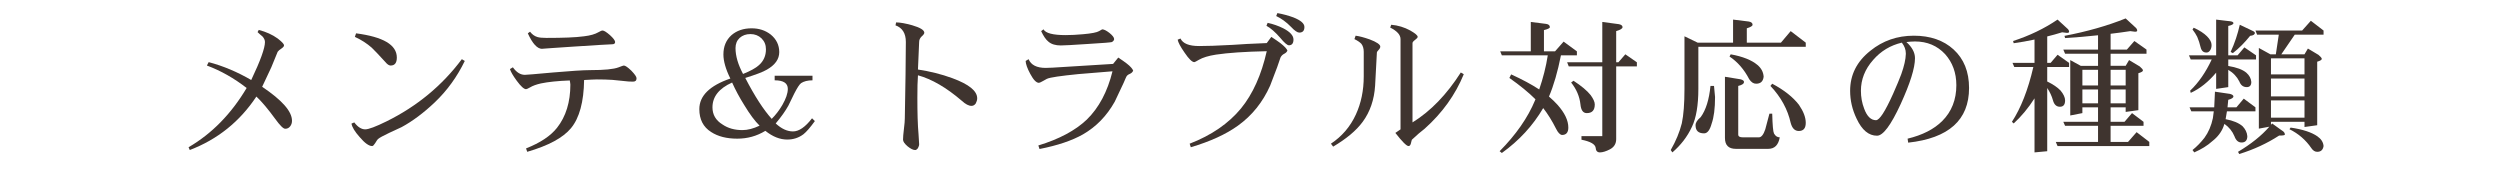 <svg enable-background="new 0 0 440 30" height="30" viewBox="0 0 440 30" width="440" xmlns="http://www.w3.org/2000/svg">
<path d="m0 0h440v30h-440z" fill="none"/>
<g fill="#3f342f">
<path d="m51.079 22.221c-.234.312-.52.441-.884.441-.338 0-.91-.571-1.742-1.716-1.248-1.716-2.366-3.042-3.328-3.952-2.938 4.42-6.838 7.54-11.727 9.412l-.208-.493c4.108-2.393 7.515-5.877 10.219-10.427-2.21-1.716-4.55-3.042-6.994-3.952l.312-.598c2.574.676 5.07 1.742 7.488 3.146 1.612-3.38 2.418-5.616 2.418-6.683 0-.338-.156-.676-.442-.988-.313-.26-.598-.494-.858-.754l.208-.39c1.3.338 2.392.832 3.328 1.508.728.572 1.118.962 1.118 1.222 0 .156-.156.338-.416.52-.364.234-.598.442-.702.598-.286.702-.65 1.612-1.118 2.73-.156.312-.676 1.456-1.612 3.432 3.484 2.34 5.252 4.316 5.252 5.98 0 .366-.104.704-.312.964z"/>
<path d="m76.525 18.009c-1.976 1.872-3.926 3.328-5.85 4.368-.13.077-.858.416-2.184 1.014-1.04.494-1.716.858-1.976 1.092-.078.052-.234.313-.494.729-.208.312-.364.494-.52.494-.572 0-1.3-.521-2.184-1.561-.884-.988-1.352-1.768-1.456-2.392l.494-.208c.624.832 1.274 1.222 1.924 1.222.598 0 1.846-.468 3.744-1.404 5.382-2.652 9.802-6.318 13.26-10.946l.52.312c-1.352 2.782-3.094 5.2-5.278 7.28zm-7.775-6.474c-.26 0-.572-.182-.91-.598-1.144-1.248-1.95-2.106-2.418-2.548-.832-.728-1.82-1.378-2.964-1.898l.208-.624c4.784.624 7.176 2.028 7.176 4.264.001.936-.363 1.404-1.092 1.404z"/>
<path d="m111.407 14.369c-.468 0-1.066-.026-1.82-.13-.936-.104-1.534-.156-1.82-.182-.806-.052-1.716-.078-2.73-.078-.468 0-1.222.052-2.236.104-.052 3.848-.832 6.682-2.288 8.45-1.404 1.717-3.978 3.095-7.722 4.187l-.208-.598c2.496-.988 4.316-2.185 5.46-3.641 1.56-1.976 2.34-4.524 2.34-7.592 0-.156-.052-.416-.104-.728-2.132.078-3.822.26-5.07.52-.806.182-1.456.416-1.924.702-.364.208-.598.312-.702.312-.364 0-.91-.494-1.638-1.482-.65-.884-1.04-1.56-1.196-2.054l.52-.312c.624.884 1.326 1.326 2.106 1.326.208 0 1.872-.13 4.966-.416 3.068-.26 5.278-.416 6.578-.416 2.444 0 4.082-.156 4.966-.494.52-.208.832-.312.91-.312.26 0 .702.312 1.326.91.598.624.91 1.066.91 1.326 0 .416-.208.598-.624.598zm-3.64-6.578c-.468 0-2.782.156-6.89.416l-3.848.26c-1.326.104-1.872.13-1.612.13-.858 0-1.69-.91-2.522-2.73l.39-.286c.364.468.78.78 1.3.936.338.104.858.156 1.586.156 2.912 0 5.122-.078 6.63-.286 1.092-.13 1.924-.364 2.548-.728.312-.182.546-.286.702-.286.26 0 .702.286 1.3.806.598.546.91.962.91 1.222s-.182.39-.494.39z"/>
<path d="m141.411 23.625c-.832.624-1.768.936-2.86.936-1.274 0-2.548-.494-3.848-1.534-1.534.937-3.172 1.378-4.94 1.378-1.872 0-3.406-.39-4.602-1.17-1.404-.884-2.08-2.236-2.08-4.03 0-2.34 1.82-4.134 5.46-5.382-.832-1.664-1.222-3.094-1.222-4.238 0-1.404.468-2.548 1.43-3.406.91-.78 2.08-1.196 3.536-1.196 1.3 0 2.418.364 3.354 1.092.988.806 1.508 1.846 1.508 3.094s-.728 2.262-2.184 3.094c-.702.416-1.976.884-3.796 1.456 1.664 3.224 3.224 5.616 4.654 7.203.702-.702 1.326-1.509 1.872-2.444.624-1.092.962-2.028.962-2.834 0-1.014-.78-1.508-2.314-1.508v-.806h6.656v.806c-.858 0-1.534.182-2.002.494-.286.208-.676.806-1.196 1.82-.364.729-.702 1.43-1.04 2.132-.52.937-1.248 1.977-2.236 3.146 1.014.936 2.028 1.404 3.042 1.404 1.04 0 2.158-.754 3.354-2.314l.494.494c-.806 1.117-1.482 1.897-2.002 2.313zm-10.401-5.096c-.884-1.404-1.586-2.73-2.158-4.004-2.314 1.04-3.458 2.496-3.458 4.368 0 1.273.572 2.288 1.768 3.016.988.677 2.158.988 3.51.988.91 0 1.924-.26 3.016-.78-.832-.806-1.716-2.002-2.678-3.588zm3.016-11.779c-.52-.494-1.17-.754-1.95-.754s-1.404.234-1.898.676c-.494.468-.728 1.066-.728 1.794 0 1.378.442 2.886 1.326 4.55 1.3-.52 2.236-1.04 2.782-1.534.832-.728 1.248-1.664 1.248-2.808 0-.779-.26-1.403-.78-1.924z"/>
<path d="m171.727 18.217c-.208.285-.442.416-.754.416-.468 0-1.04-.286-1.716-.91-2.704-2.314-5.252-3.796-7.696-4.472-.078.962-.104 2.288-.104 3.952 0 2.601.052 4.759.208 6.475.052.857.104 1.43.104 1.716 0 .208-.078.416-.208.676-.156.208-.312.338-.494.338-.364 0-.806-.233-1.326-.649-.546-.468-.806-.858-.806-1.17 0-.416.052-1.066.156-1.898s.156-1.43.156-1.846c.104-5.876.182-10.349.182-13.469 0-1.508-.624-2.496-1.82-2.912l.104-.52c.728 0 1.664.182 2.808.494 1.43.416 2.158.858 2.158 1.326 0 .156-.156.39-.468.65-.313.312-.442.624-.442.988 0 .052-.078 1.664-.208 4.836 2.08.312 4.108.806 6.084 1.534 2.886 1.066 4.342 2.236 4.342 3.536 0 .311-.105.623-.26.909z"/>
<path d="m198.868 12.991c-.26.104-.442.234-.52.338-.104.104-.286.546-.598 1.274-.338.754-.858 1.846-1.56 3.302-1.404 2.496-3.25 4.395-5.59 5.746-1.924 1.092-4.472 1.95-7.644 2.574l-.208-.624c3.666-1.118 6.5-2.626 8.528-4.55 2.132-2.08 3.64-4.914 4.524-8.502-2.028.182-4.03.338-6.032.494-3.12.312-4.94.572-5.512.832-.026.026-.26.156-.702.39-.364.208-.598.312-.702.312-.468 0-.962-.52-1.534-1.586-.52-.962-.78-1.716-.806-2.262l.52-.312c.442 1.04 1.456 1.534 3.016 1.534.364 0 1.638-.052 3.874-.208l7.982-.494.91-1.118c.624.416 1.118.754 1.482 1.04.676.52 1.04.962 1.144 1.274-.13.26-.312.442-.572.546zm-3.172-5.591c-.104.052-1.508.182-4.238.338-2.652.182-4.238.26-4.758.26-.91 0-1.638-.208-2.158-.65-.468-.364-.884-.988-1.3-1.872l.416-.312c.364.676 1.664 1.014 3.9 1.014.884 0 1.924-.052 3.068-.156 1.482-.13 2.418-.312 2.809-.546.364-.208.546-.312.546-.312.312 0 .728.208 1.274.624.546.442.832.806.832 1.092-.001.183-.131.365-.391.52z"/>
<path d="m226.041 9.455c-.312.156-.52.364-.676.676-.026.052-.208.598-.572 1.664-.26.728-.676 1.82-1.248 3.276-1.3 2.912-3.172 5.252-5.668 7.046-2.132 1.534-4.888 2.782-8.294 3.797l-.208-.624c3.848-1.482 6.864-3.563 9.048-6.215 2.08-2.548 3.588-5.902 4.524-10.062-3.848.078-6.813.286-8.918.598-1.352.208-2.34.52-3.016.91-.468.286-.754.416-.806.416-.39 0-.962-.546-1.716-1.664-.728-1.04-1.144-1.82-1.222-2.288l.494-.208c.416.884 1.508 1.326 3.276 1.326 1.222 0 3.198-.052 5.928-.208 1.326-.104 3.328-.208 5.98-.312l.806-1.092c.676.442 1.196.806 1.586 1.092.729.572 1.145 1.014 1.248 1.326-.104.234-.286.416-.546.546zm.805-1.482c-.285 0-.806-.442-1.533-1.326-.885-1.014-1.69-1.716-2.418-2.106l.207-.52c.963.208 1.873.52 2.757.962 1.196.624 1.794 1.274 1.794 1.976 0 .676-.286 1.014-.807 1.014zm1.821-2.237c-.312 0-.806-.312-1.43-.988-.857-.884-1.742-1.508-2.626-1.924l.208-.52c1.014.182 1.95.442 2.809.754 1.299.52 1.949 1.066 1.949 1.69 0 .676-.312.988-.91.988z"/>
<path d="m242.618 8.805c-.208.208-.285.364-.285.416l-.313 5.85c-.156 2.47-.885 4.603-2.184 6.37-1.145 1.561-2.887 2.99-5.201 4.368l-.39-.52c1.924-1.274 3.406-2.99 4.394-5.148.91-1.977 1.379-4.212 1.379-6.682v-4.342c0-.598-.156-1.066-.416-1.404-.234-.26-.65-.546-1.223-.832l.209-.598c.623.078 1.43.286 2.47.65 1.248.468 1.872.91 1.872 1.274 0 .182-.104.39-.312.598zm8.112 13.858c-.624.469-1.378 1.118-2.235 1.925-.026.025-.078.26-.183.676-.078.286-.208.442-.416.442-.338 0-1.118-.78-2.313-2.314l.91-.624v-15.888c0-.754-.625-1.43-1.82-2.028l.182-.494c1.196.104 2.314.442 3.354 1.014.858.494 1.301.858 1.301 1.118 0 .13-.156.312-.442.52-.312.234-.468.416-.468.572v13.963c3.198-1.977 6.032-4.915 8.502-8.789l.521.312c-1.485 3.615-3.773 6.813-6.893 9.595z"/>
<path d="m272.099 4.203c.442.052.677.26.677.572 0 .182-.365.364-1.041.52v3.744h1.95l1.509-1.716 2.34 1.716v.702h-2.809c-.572 2.886-1.273 5.304-2.105 7.254.572.494 1.092.988 1.508 1.456 1.248 1.404 1.898 2.73 1.898 4.004 0 .885-.391 1.301-1.119 1.301-.363-.053-.701-.416-1.039-1.093-.702-1.403-1.457-2.6-2.263-3.64-1.819 3.094-4.237 5.72-7.28 7.904l-.39-.313c2.886-2.912 4.966-5.901 6.24-8.97 0-.052.026-.104.078-.156-1.222-1.222-2.757-2.47-4.603-3.77l.313-.624c1.949.884 3.588 1.768 4.939 2.652.676-1.976 1.196-3.979 1.508-6.006h-8.086l-.285-.702h5.382v-5.174c1.768.235 2.678.339 2.678.339zm15.991 6.76v.728h-3.641v12.792c0 .807-.364 1.404-1.092 1.794-.702.364-1.301.546-1.769.546s-.728-.285-.754-.832c-.104-.624-.937-1.092-2.496-1.403v-.624h3.666v-12.273h-5.901l-.287-.728h6.188v-7.099l2.912.39c.416.078.65.26.65.52s-.39.494-1.118.702v5.486h.391l1.222-1.404zm-8.138 5.772c.468.65.729 1.196.729 1.638 0 1.04-.469 1.534-1.404 1.534-.65 0-1.015-.494-1.118-1.534-.156-1.403-.702-2.678-1.638-3.848l.416-.312c1.402.91 2.391 1.742 3.015 2.522z"/>
<path d="m307.776 3.787c.442.078.677.26.677.572 0 .208-.338.416-1.015.624v2.522h6.007l1.716-2.028 2.652 2.028v.728h-18.902v7.411c0 2.912-.391 5.122-1.119 6.656-.832 1.794-2.002 3.275-3.457 4.523l-.287-.416c.91-1.586 1.561-3.146 1.951-4.706.312-1.456.468-3.483.468-6.058v-9.256l2.313 1.118h6.24v-4.057c1.82.235 2.756.339 2.756.339zm-6.109 11.336.182 1.95c0 2.028-.208 3.588-.598 4.681-.313 1.144-.754 1.716-1.326 1.716-1.014 0-1.508-.468-1.508-1.431 0-.441.285-.909.91-1.43.91-1.248 1.481-3.094 1.716-5.486zm4.654-1.17c.416.104.623.26.623.468 0 .312-.338.546-1.014.702v8.554c0 .338.26.494.807.494h2.834c.416 0 .806-.469 1.117-1.404 0 0 .234-.91.729-2.756h.494c.052 2.027.156 3.172.313 3.483.26.469.598.677 1.014.677-.234 1.352-.91 2.027-2.028 2.027h-5.694c-1.3 0-1.924-.649-1.924-1.924v-10.763c1.819.312 2.729.442 2.729.442zm2.99-2.522c.676.572 1.039 1.248 1.092 2.08-.104.832-.547 1.222-1.326 1.222-.469 0-.858-.26-1.223-.806-.884-1.716-2.054-3.042-3.457-3.978l.207-.39c2.133.39 3.692 1.014 4.707 1.872zm7.306 7.02c.78 1.145 1.196 2.185 1.196 3.172 0 .963-.416 1.431-1.223 1.431-.701 0-1.17-.468-1.43-1.431-.52-2.34-1.689-4.523-3.563-6.5l.313-.39c2.106 1.118 3.667 2.366 4.707 3.718z"/>
<path d="m335.841 25.107-.104-.702c2.601-.624 4.654-1.664 6.11-3.12 1.638-1.638 2.47-3.744 2.47-6.292 0-2.184-.676-4.004-1.976-5.46-1.378-1.482-3.146-2.236-5.304-2.236-.547 0-1.041.052-1.509.104.988.884 1.509 1.846 1.509 2.834 0 1.742-.858 4.446-2.522 8.086-1.716 3.718-3.095 5.564-4.16 5.564-1.456 0-2.652-.988-3.589-2.99-.779-1.612-1.144-3.25-1.144-4.914 0-2.808 1.17-5.148 3.563-7.046 2.184-1.768 4.731-2.652 7.644-2.652 2.887 0 5.227.806 6.994 2.418 1.82 1.664 2.73 3.926 2.73 6.786 0 5.642-3.588 8.84-10.712 9.62zm-1.118-17.603c-2.002.468-3.692 1.482-5.045 3.042-1.455 1.638-2.157 3.458-2.157 5.434 0 1.092.182 2.132.571 3.146.494 1.353 1.196 2.028 2.08 2.028.625 0 1.612-1.534 3.017-4.654.649-1.456 1.118-2.6 1.431-3.432.52-1.456.779-2.626.806-3.562v-.103c-.001-.676-.235-1.3-.703-1.899z"/>
<path d="m360.312 6.413v4.654h.598l1.222-1.43 2.029 1.43v.728h-3.849v2.548c1.014.494 1.794 1.014 2.34 1.586.521.625.806 1.222.806 1.742 0 .755-.312 1.118-.91 1.118s-1.014-.363-1.222-1.118c-.208-.754-.546-1.481-1.014-2.184v11.128l-2.236.208v-9.516c-1.092 1.716-2.313 3.172-3.666 4.42l-.312-.286c1.56-2.392 2.834-5.59 3.77-9.646h-3.354l-.313-.728h3.874v-4.109c-1.248.26-2.47.494-3.666.65l-.104-.39c2.887-.936 5.486-2.184 7.826-3.771 1.093 1.014 1.639 1.508 1.639 1.508.26.208.391.416.391.624 0 .156-.131.208-.391.208l-.832-.104c-.91.288-1.794.522-2.626.73zm11.154-.469v2.782h2.86l1.326-1.508 2.132 1.508v.728h-6.318v2.132h2.652l.598-1.014 1.872 1.118c.364.312.572.546.572.702 0 .182-.286.338-.807.494v6.5l-2.235.312v-.806h-2.652v2.548h2.444l1.326-1.534 2.027 1.534v.702h-5.798v2.834h3.068l1.508-1.716 2.236 1.716v.729h-16.147l-.312-.729h7.437v-2.834h-5.799l-.312-.702h6.11v-2.548h-2.754v1.014l-2.133.416v-9.75l1.847 1.014h3.042v-2.131h-5.799l-.312-.728h6.11v-2.522c-1.977.208-3.926.39-5.799.494l-.104-.39c3.952-.754 7.54-1.768 10.765-3.068 1.092 1.014 1.638 1.508 1.638 1.508.26.208.391.416.391.624 0 .156-.131.208-.391.208l-.832-.104c-1.194.182-2.339.337-3.457.467zm-2.21 9.101v-2.756h-2.756v2.756zm0 3.146v-2.444h-2.756v2.444zm2.21-3.146h2.652v-2.756h-2.652zm0 3.146h2.652v-2.444h-2.652z"/>
<path d="m397.063 9.741v.728h-4.888v1.144c1.456.234 2.522.624 3.198 1.196.52.468.806.988.857 1.612 0 .624-.285.91-.806.91-.599 0-1.04-.312-1.3-.988-.416-.832-1.066-1.534-1.95-2.054v3.042l-2.132.312v-2.86c-1.353 1.612-2.834 2.808-4.473 3.563l-.104-.39c1.481-1.404 2.756-3.25 3.796-5.486h-3.692l-.313-.728h4.785v-6.294c1.611.208 2.443.286 2.443.286.391.052.598.156.598.338 0 .208-.312.364-.909.494v5.174h1.638l1.196-1.404zm-.104 9.152v.702h-5.019c-.078.52-.155.987-.233 1.378 1.352.26 2.34.676 2.99 1.248.493.52.779 1.092.832 1.742 0 .728-.339 1.118-1.015 1.118-.572 0-.988-.364-1.248-1.093-.364-.884-.962-1.611-1.769-2.184-.078.208-.129.39-.182.52-.363.937-1.014 1.794-1.95 2.522-.858.78-1.924 1.43-3.172 1.976l-.312-.416c.779-.624 1.481-1.352 2.105-2.157.702-.963 1.196-2.106 1.482-3.459.052-.312.104-.728.156-1.195h-3.953l-.312-.702h4.343c.051-.78.077-1.716.129-2.756 1.769.26 2.652.39 2.652.39.391.104.598.26.598.442 0 .233-.312.441-.909.598-.052.468-.078.91-.13 1.326h1.56l1.3-1.534zm-8.528-12.506c.52.52.806 1.04.806 1.534 0 .416-.104.754-.313 1.014-.155.208-.338.312-.598.312-.52 0-.857-.286-1.014-.91-.156-.676-.364-1.3-.598-1.846-.209-.416-.469-.832-.832-1.3l.207-.312c1.042.468 1.822.988 2.342 1.508zm7.956-.989c.313.13.468.26.468.39 0 .286-.286.468-.832.52-.987 1.222-2.002 2.236-3.042 3.042l-.39-.208c.728-1.56 1.248-3.172 1.612-4.784 1.456.703 2.184 1.04 2.184 1.04zm12.559-.025v.728h-5.07l-2.366 3.458h4.082l.599-1.014 1.871 1.118c.365.312.572.546.572.702 0 .182-.285.338-.806.494v11.18l-2.236.313v-.91h-5.901v.521c.077-.078.155-.156.207-.234 1.274.936 1.924 1.378 1.924 1.378.209.156.313.364.313.572 0 .13-.338.182-1.014.182-2.08 1.353-4.42 2.444-7.021 3.25l-.208-.39c2.262-1.353 4.108-2.809 5.512-4.42l-1.846.338v-14.199l2.028 1.118h.962l.52-3.458h-3.822l-.285-.728h8.216l1.534-1.716zm-3.355 7.722v-2.834h-5.901v2.834zm0 3.874v-3.146h-5.901v3.146zm0 3.744v-3.043h-5.901v3.043zm2.263 3.276c.676.469 1.039 1.04 1.092 1.717-.104.676-.469 1.014-1.118 1.014-.39 0-.728-.208-1.015-.624-.987-1.456-2.287-2.574-3.873-3.354l.207-.286c2.133.311 3.692.831 4.707 1.533z"/>
</g>
</svg>
